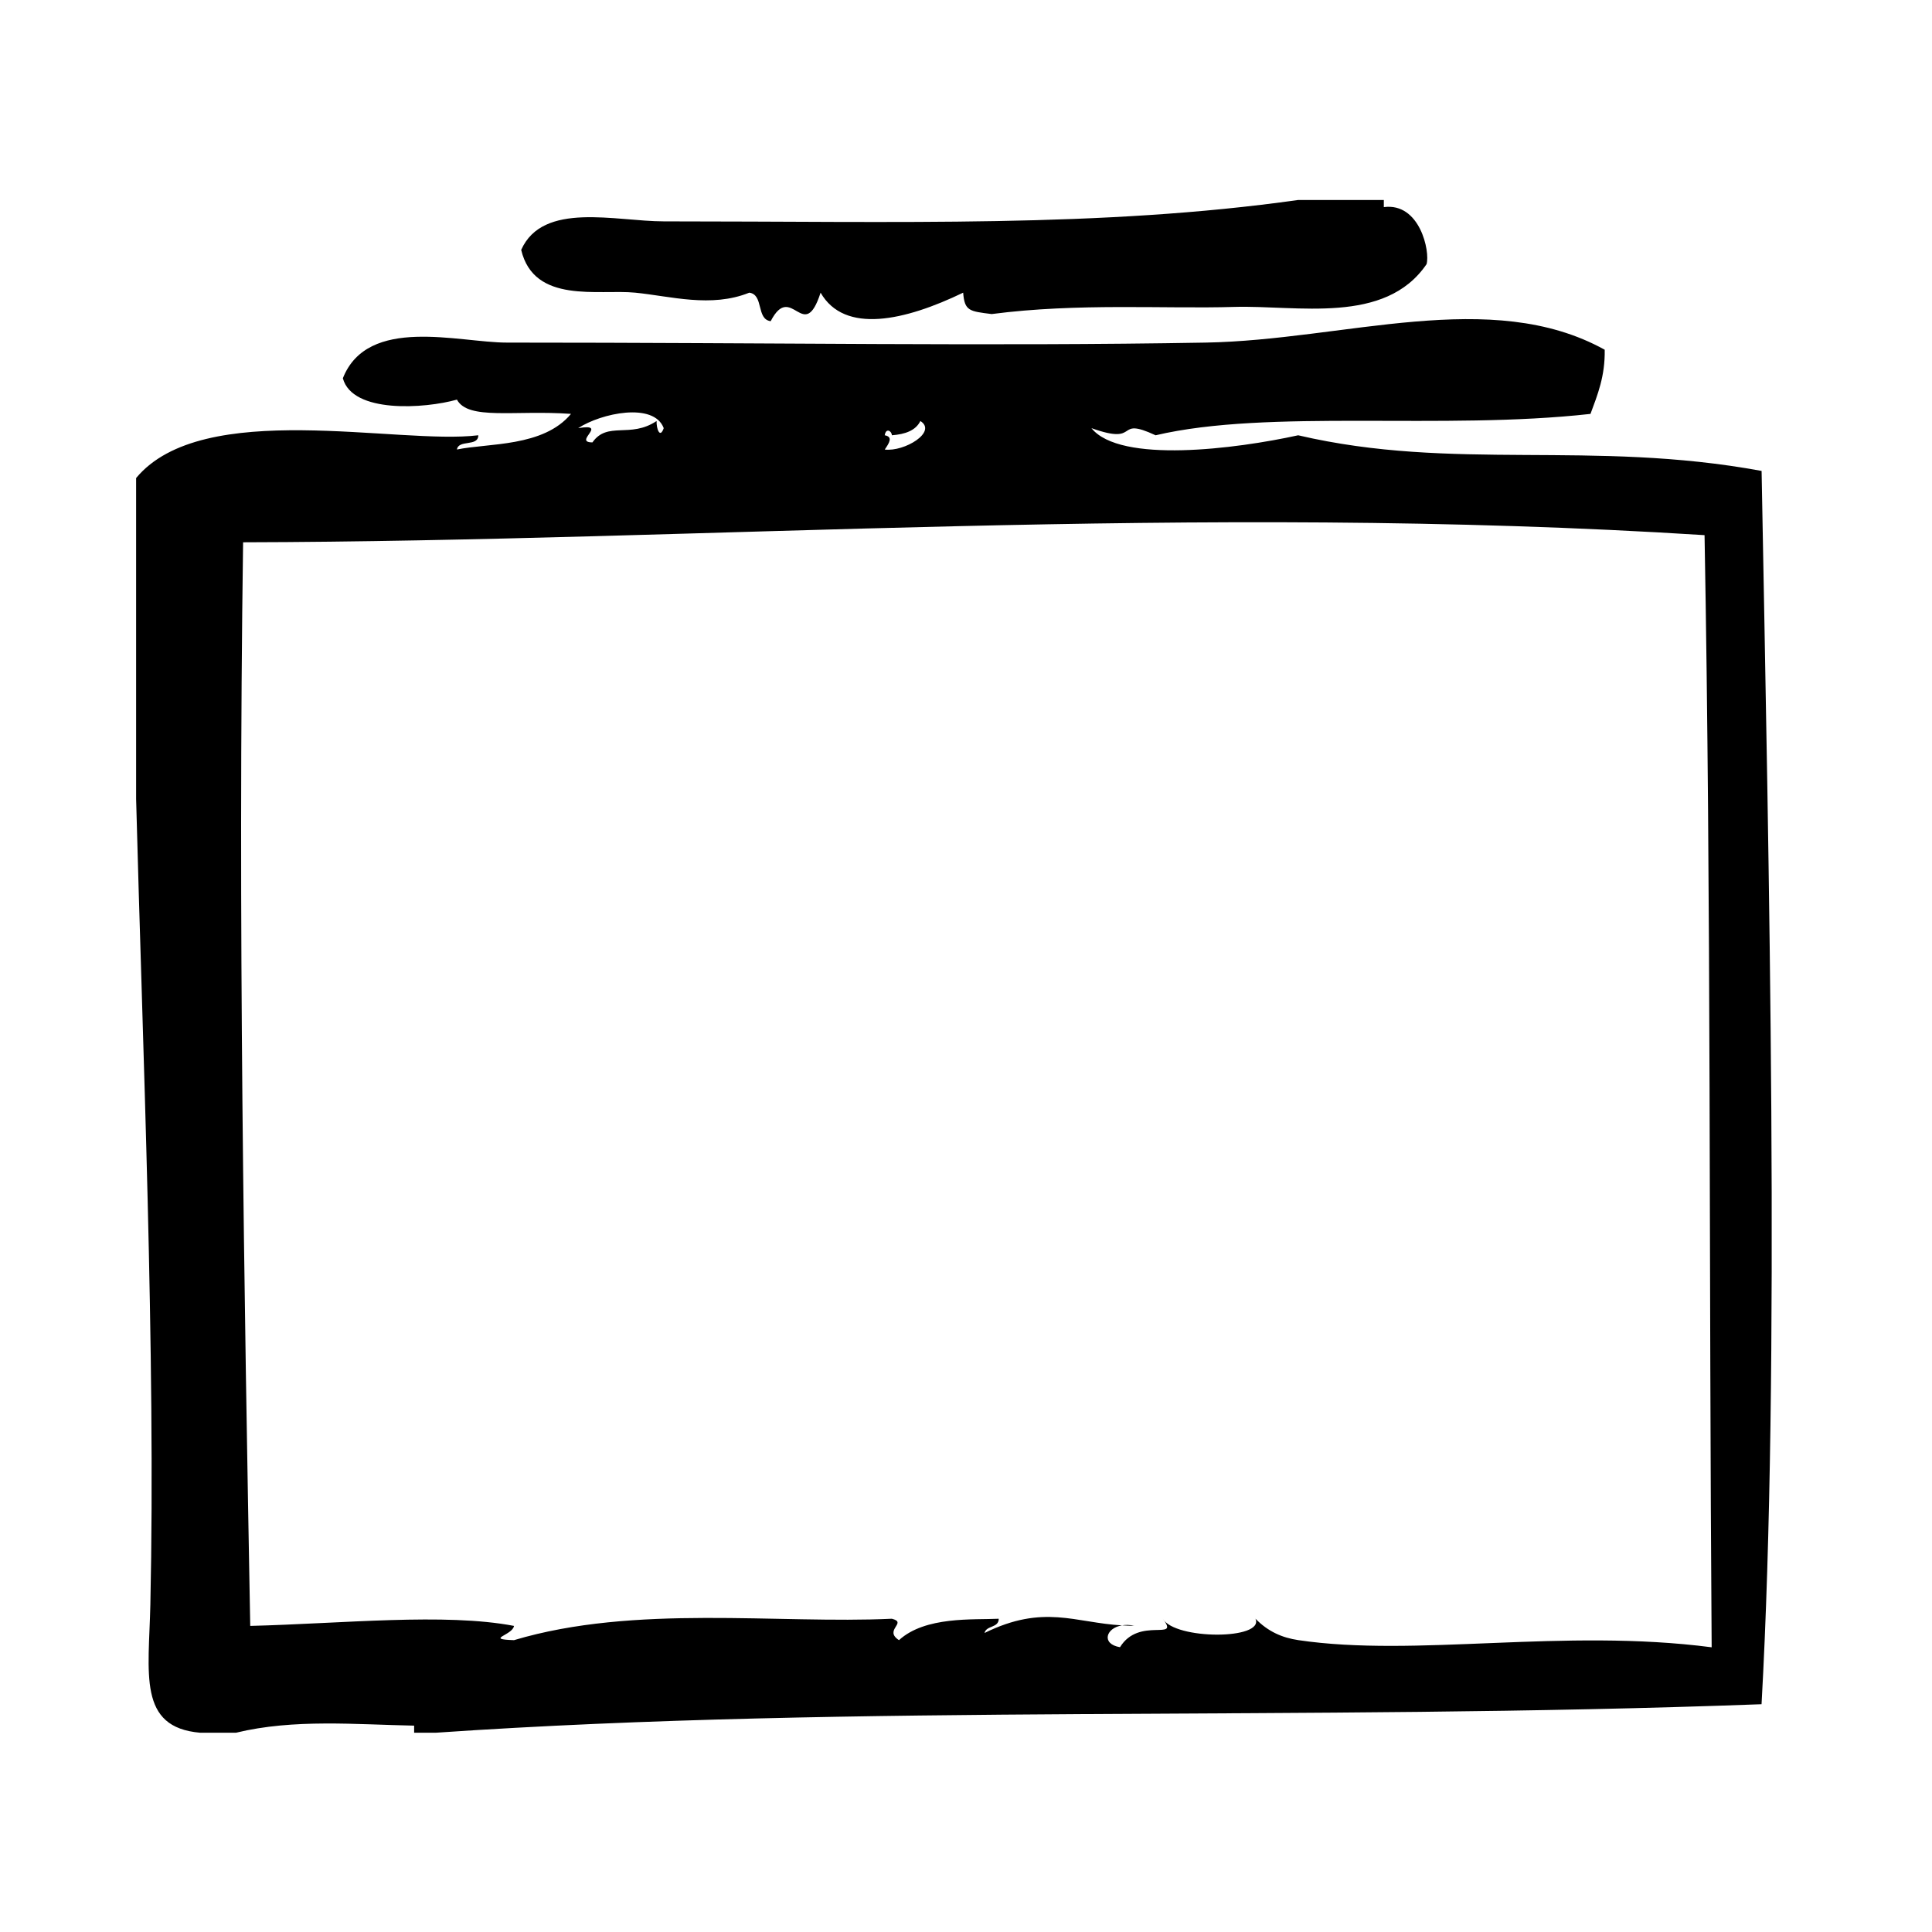 <?xml version="1.0" encoding="UTF-8"?>
<!-- Uploaded to: SVG Repo, www.svgrepo.com, Generator: SVG Repo Mixer Tools -->
<svg fill="#000000" width="800px" height="800px" version="1.1" viewBox="144 144 512 512" xmlns="http://www.w3.org/2000/svg">
 <g>
  <path d="m312.34 221.56c9.359 0.922 20.082 4.086 30.23 0 3.891 0.52 1.777 7.039 5.668 7.559 5.527-10.699 8.754 6.281 13.227-7.559 6.359 11.082 22.402 7.422 37.785 0 0.363 4.887 1.684 4.93 7.559 5.668 22.867-2.984 45.855-1.34 64.242-1.891 16.734-0.496 39.996 4.824 51.004-11.336 0.969-3.312-1.746-16.375-11.328-15.113v-1.891h-22.68c-52.254 7.359-105.16 5.668-168.14 5.668-12.707 0-32.039-5.367-37.785 7.559 3.41 14.406 20.508 10.375 30.223 11.336z"/>
  <path d="m441.35 574.73c1.07 0.055 2.109 0.141 3.234 0.125-1.219-0.297-2.273-0.273-3.234-0.125z"/>
  <path d="m610.84 268.8c-45.305-8.328-81.5 0.195-122.81-9.445-16.453 3.613-47.16 7.566-54.789-1.891 13.344 4.762 5.848-3.312 17.004 1.891 29.992-7.055 76.105-1.289 115.25-5.668 1.867-5.055 3.891-9.965 3.769-17.004-30.18-16.703-68.871-2.535-105.79-1.891-57.355 1.008-113.8 0-185.16 0-12.715 0-36.84-7.227-43.453 9.445 2.504 9.398 21.742 8.062 30.23 5.668 3.016 5.535 15.191 2.715 30.23 3.777-7.336 8.84-21.953 7.715-30.23 9.445 0.434-2.723 5.637-0.652 5.668-3.777-21.27 2.629-73.012-9.941-90.688 11.336v85.02c1.66 63.77 5.219 147.8 3.777 213.49-0.402 18.359-3.41 32.59 13.227 34h9.445c15.352-3.738 31.938-2.164 47.23-1.883v1.883h5.668c112.04-7.684 229.2-2.992 351.41-7.559 4.945-88.766 1.957-221.35 0.012-326.84zm-232.38-9.449c0.355-2.141 1.898-1.047 1.891 0 3.519-0.262 6.312-1.242 7.559-3.777 4.559 2.867-4.234 8.211-9.445 7.559 1.16-1.688 2.277-3.379-0.004-3.781zm-58.566-1.887c-1 2.906-1.969 0.117-1.891-1.891-7.008 4.691-13.004-0.031-17.004 5.668-5.297-0.023 4.504-5.156-3.777-3.777 6.074-3.977 20.066-6.961 22.672 0zm168.14 321.18c-4.227-0.629-7.965-2.234-11.328-5.676 2.504 5.637-21.363 5.637-24.562 0 4.754 6.211-6.242-0.715-11.336 7.559-5.062-0.859-3.723-5.125 0.543-5.785-12.414-0.676-20.766-5.707-36.441 2.016 0.465-2.055 3.762-1.281 3.769-3.777-6.746 0.332-19.461-0.699-26.441 5.676-4.18-2.723 2.379-4.613-1.891-5.676-30.262 1.426-68.109-3.883-100.13 5.676-7.848-0.262-0.387-1.242 0-3.777-18.301-3.504-45.539-0.605-69.902 0-1.59-86.773-3.305-188.27-1.891-287.17 122.56-0.27 252.23-10.461 387.3-1.891 1.754 96.867 1.156 195.99 1.883 294.73-39.48-5.137-78.371 2.727-109.57-1.902z"/>
 </g>
</svg>